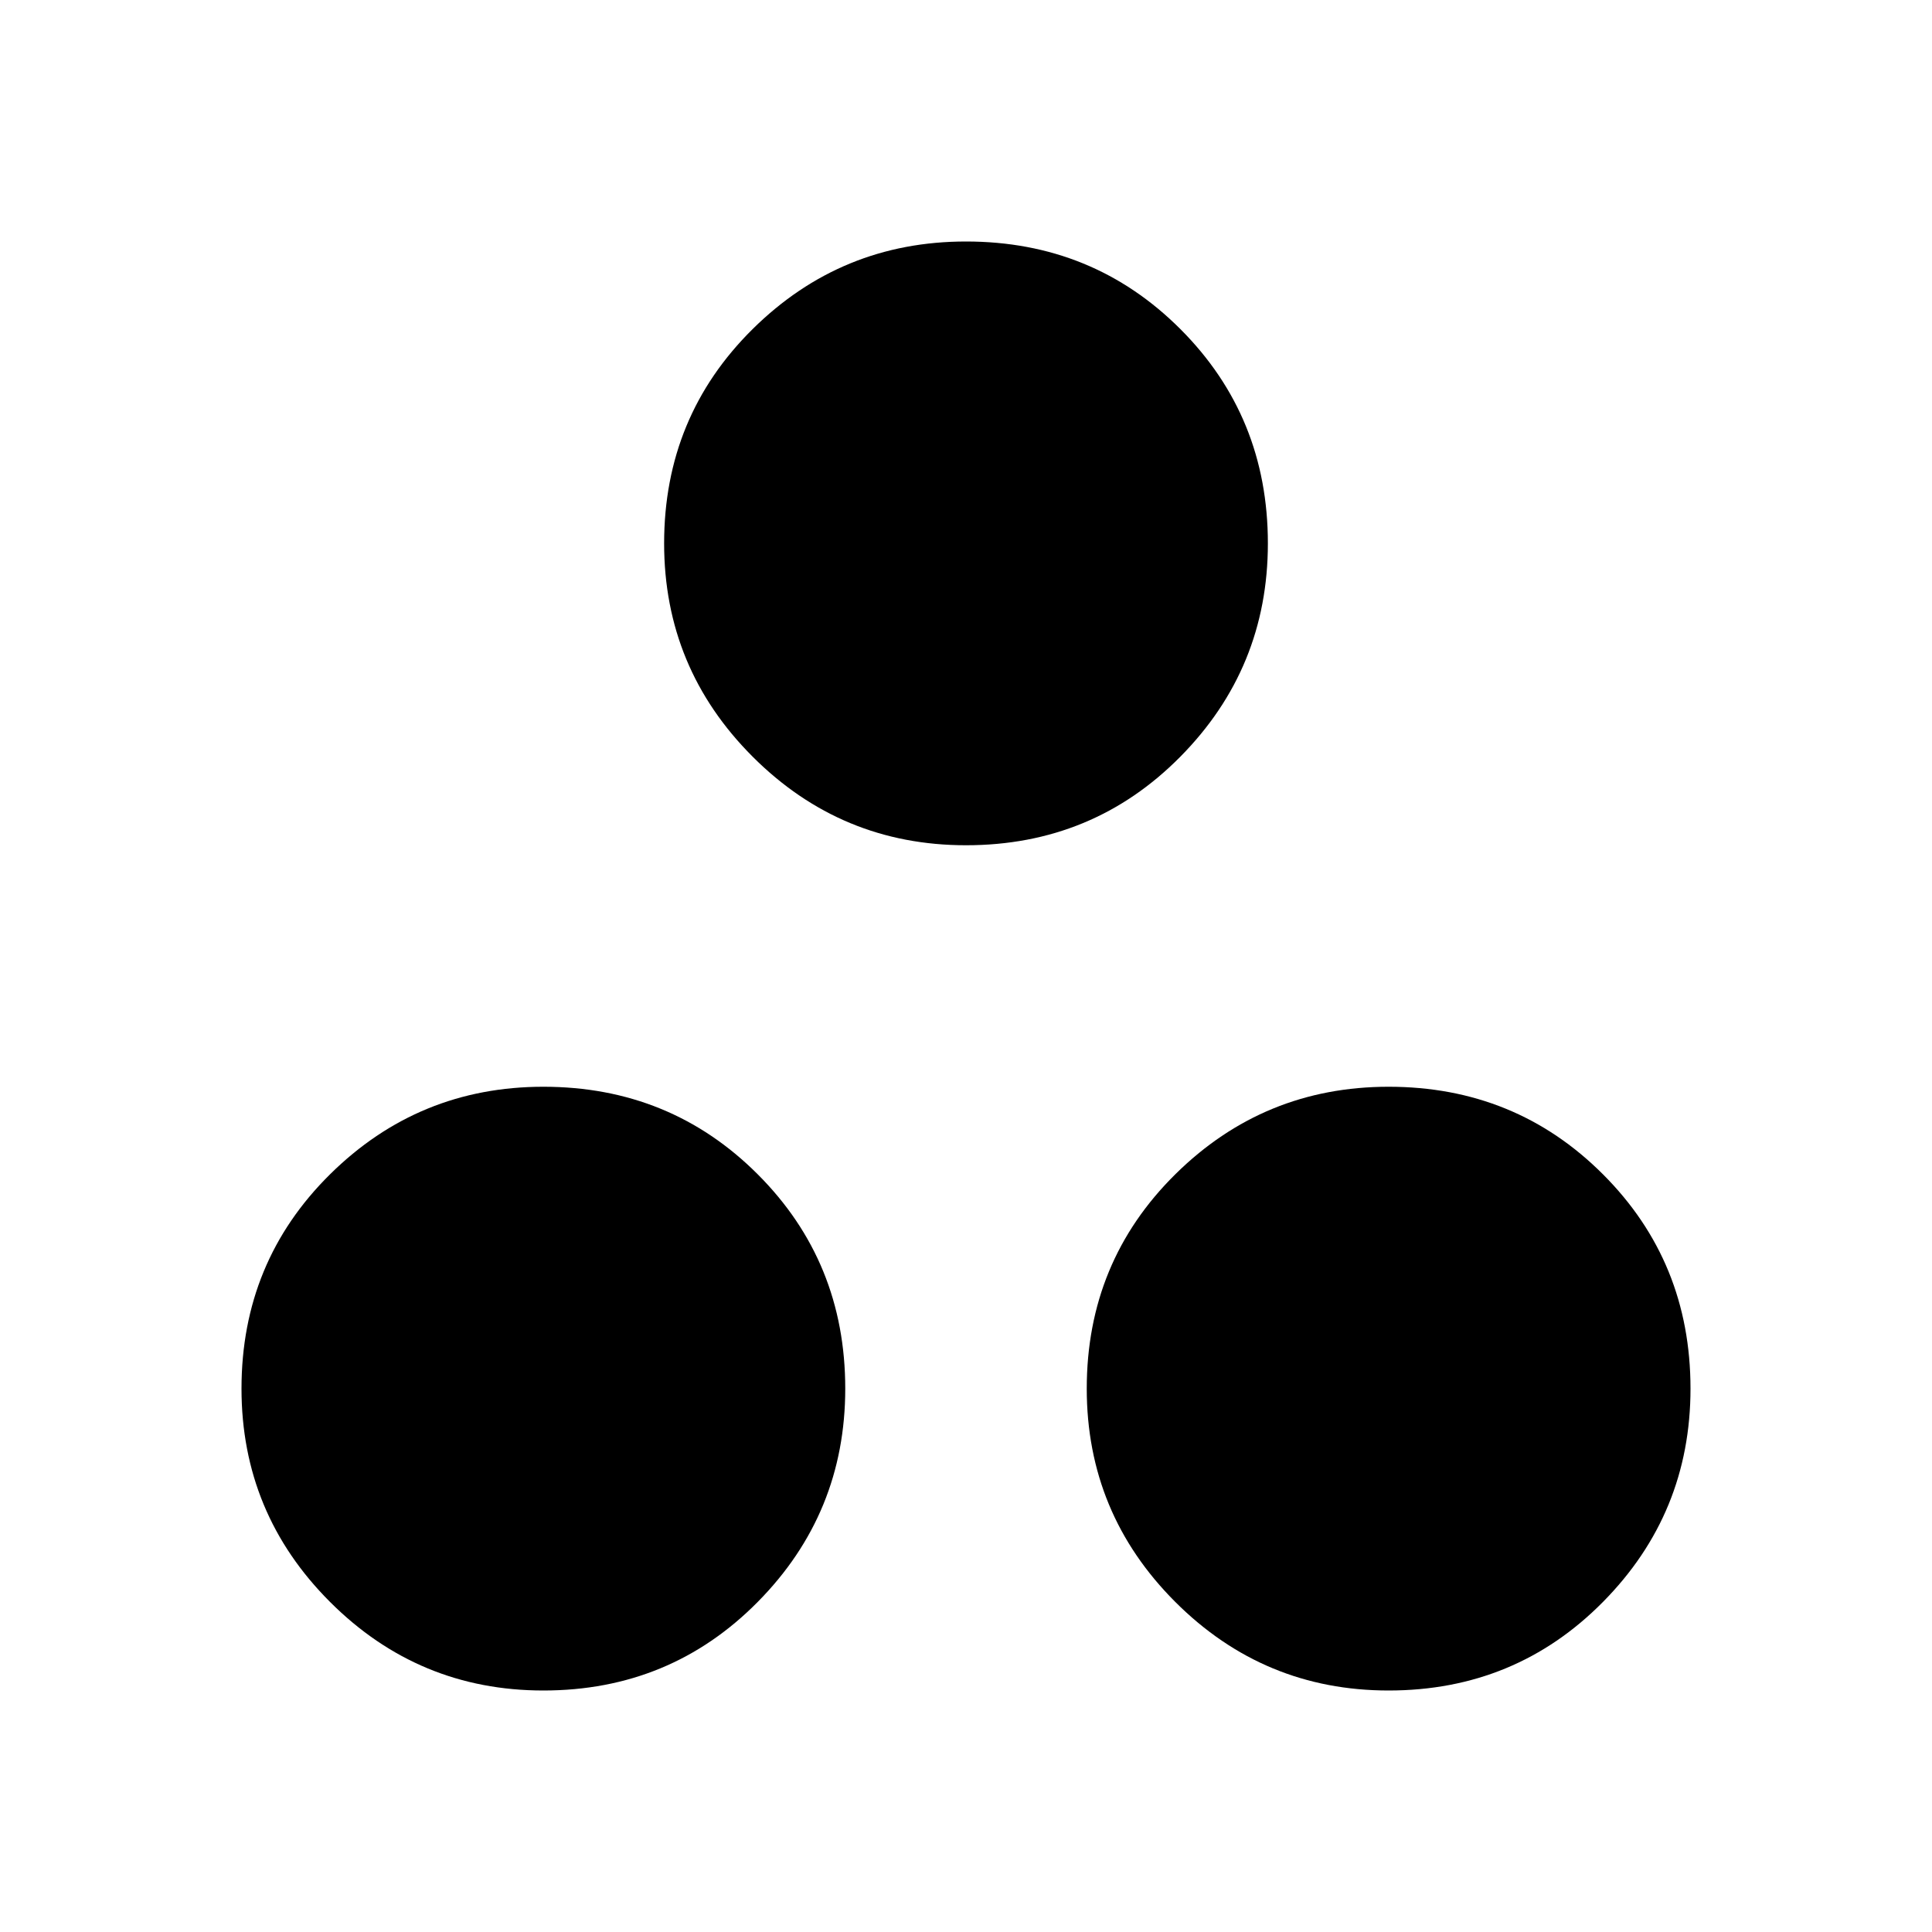 <svg xmlns="http://www.w3.org/2000/svg" width="48" height="48" viewBox="0 -960 960 960"><path d="M480-540q-62 0-106-44t-44-106q0-63 44-106.5T480-840q63 0 106.5 43.5T630-690q0 62-43.5 106T480-540ZM270-120q-62 0-106-44t-44-106q0-63 44-106.5T270-420q63 0 106.5 43.5T420-270q0 62-43.5 106T270-120Zm420 0q-62 0-106-44t-44-106q0-63 44-106.5T690-420q63 0 106.5 43.5T840-270q0 62-43.5 106T690-120Z"/></svg>